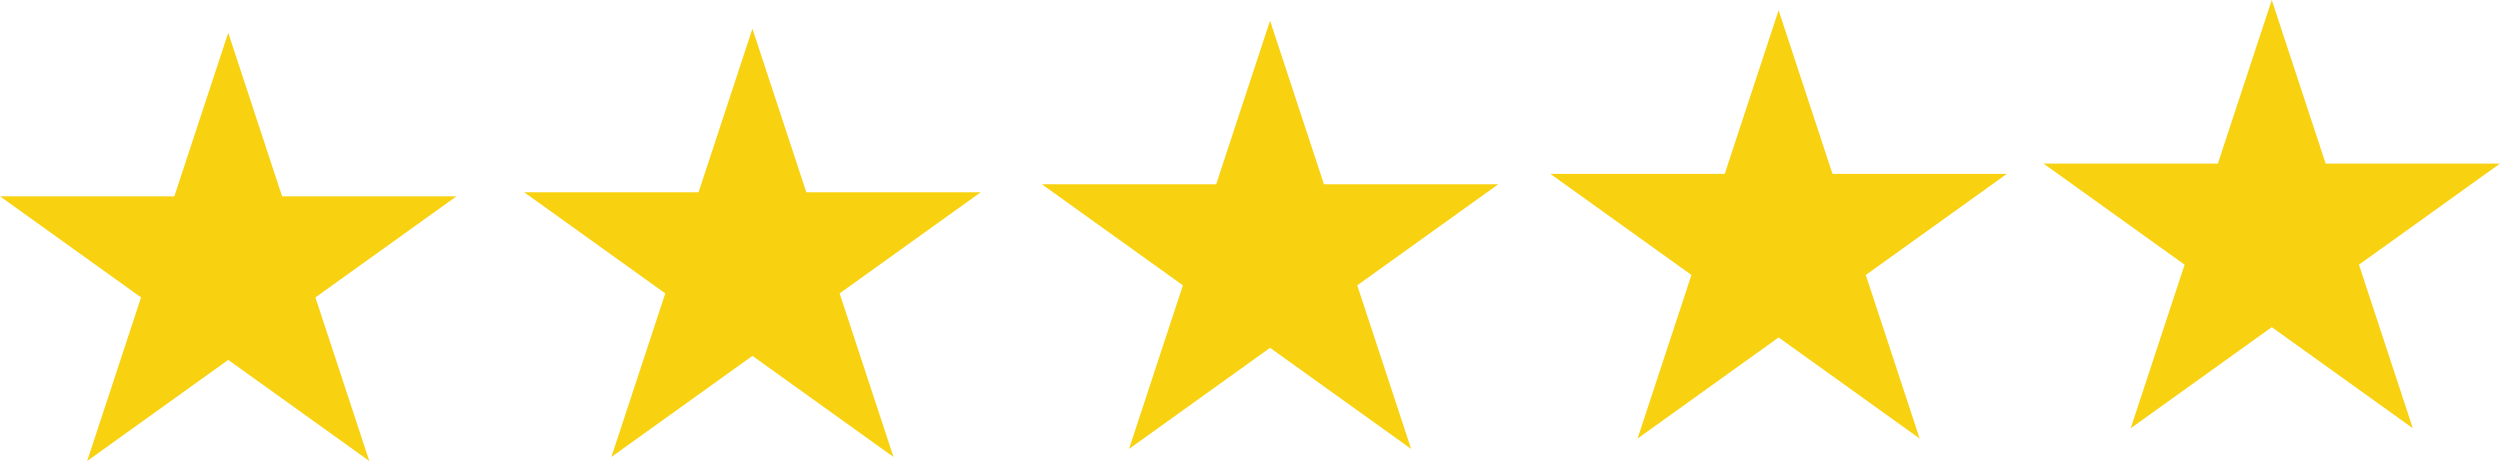<svg xmlns="http://www.w3.org/2000/svg" width="141" height="26" viewBox="0 0 141 26" fill="none"><g clip-path="url(#clip0_306_41)"><path d="M12.872 1.847L15.911 11.072H25.745L17.789 16.774L20.828 26L12.872 20.298L4.917 26L7.956 16.774L0 11.072H9.833L12.872 1.847Z" fill="#F8D210"></path><path d="M42.438 1.62L45.477 10.845H55.31L47.355 16.547L50.393 25.773L42.438 20.071L34.482 25.773L37.521 16.547L29.565 10.845H39.398L42.437 1.62H42.438Z" fill="#F8D210"></path><path d="M71.632 1.166L74.671 10.391H84.505L76.549 16.093L79.588 25.319L71.632 19.617L63.677 25.319L66.715 16.093L58.76 10.391H68.593L71.631 1.166H71.632Z" fill="#F8D210"></path><path d="M100.314 0.581L103.353 9.807H113.186L105.231 15.509L108.269 24.734L100.314 19.032L92.358 24.734L95.397 15.509L87.441 9.807H97.274L100.313 0.581H100.314Z" fill="#F8D210"></path><path d="M128.128 0L131.167 9.226H141L133.045 14.928L136.083 24.153L128.128 18.451L120.172 24.153L123.211 14.928L115.255 9.226H125.088L128.128 0Z" fill="#F8D210"></path></g><defs><clipPath id="clip0_306_41"><rect width="141" height="26" fill="white"></rect></clipPath></defs></svg>